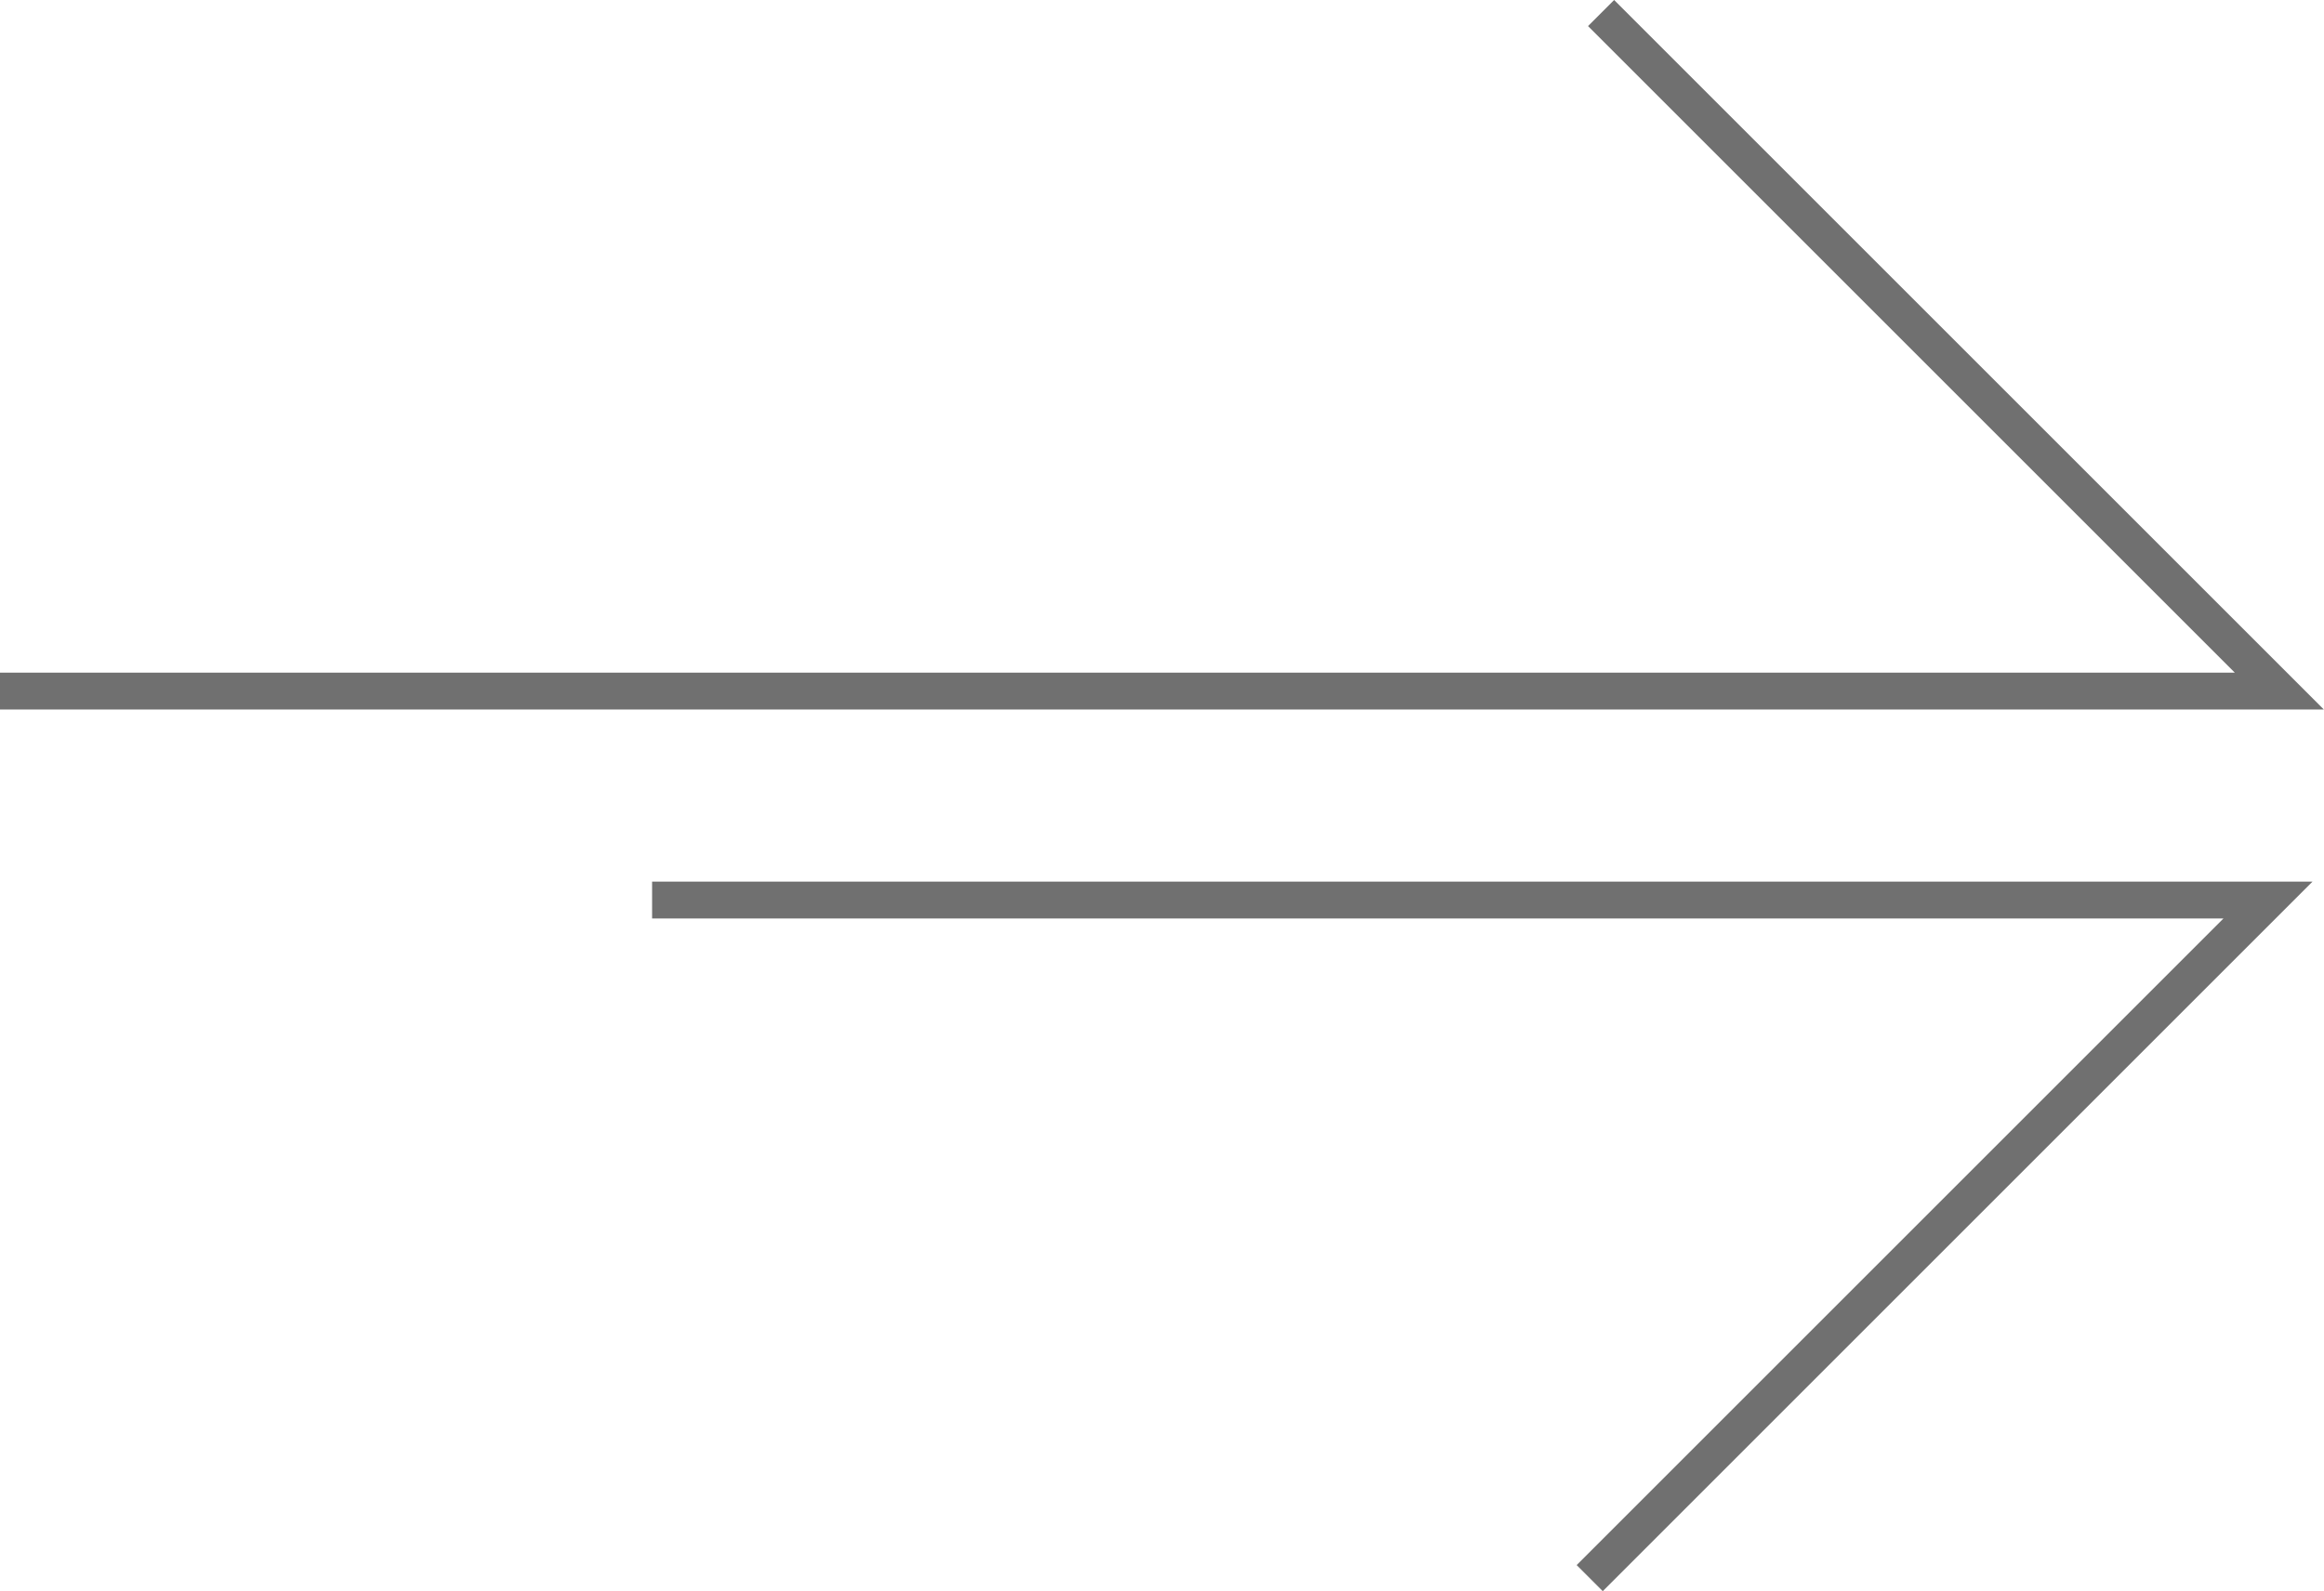 <svg xmlns="http://www.w3.org/2000/svg" width="47.25" height="32.36" viewBox="0 0 47.25 32.36">
  <g id="Group_167" data-name="Group 167" transform="translate(-1398.958 -1648.509)">
    <path id="Path_2888" data-name="Path 2888" d="M1398.958,1662.564H1445.3l-13.79-13.79" fill="none" stroke="#707070" stroke-miterlimit="10" stroke-width="0.75"/>
    <path id="Path_2889" data-name="Path 2889" d="M1412.216,1666.814h32.853l-13.79,13.79" fill="none" stroke="#707070" stroke-miterlimit="10" stroke-width="0.75"/>
  </g>
</svg>
